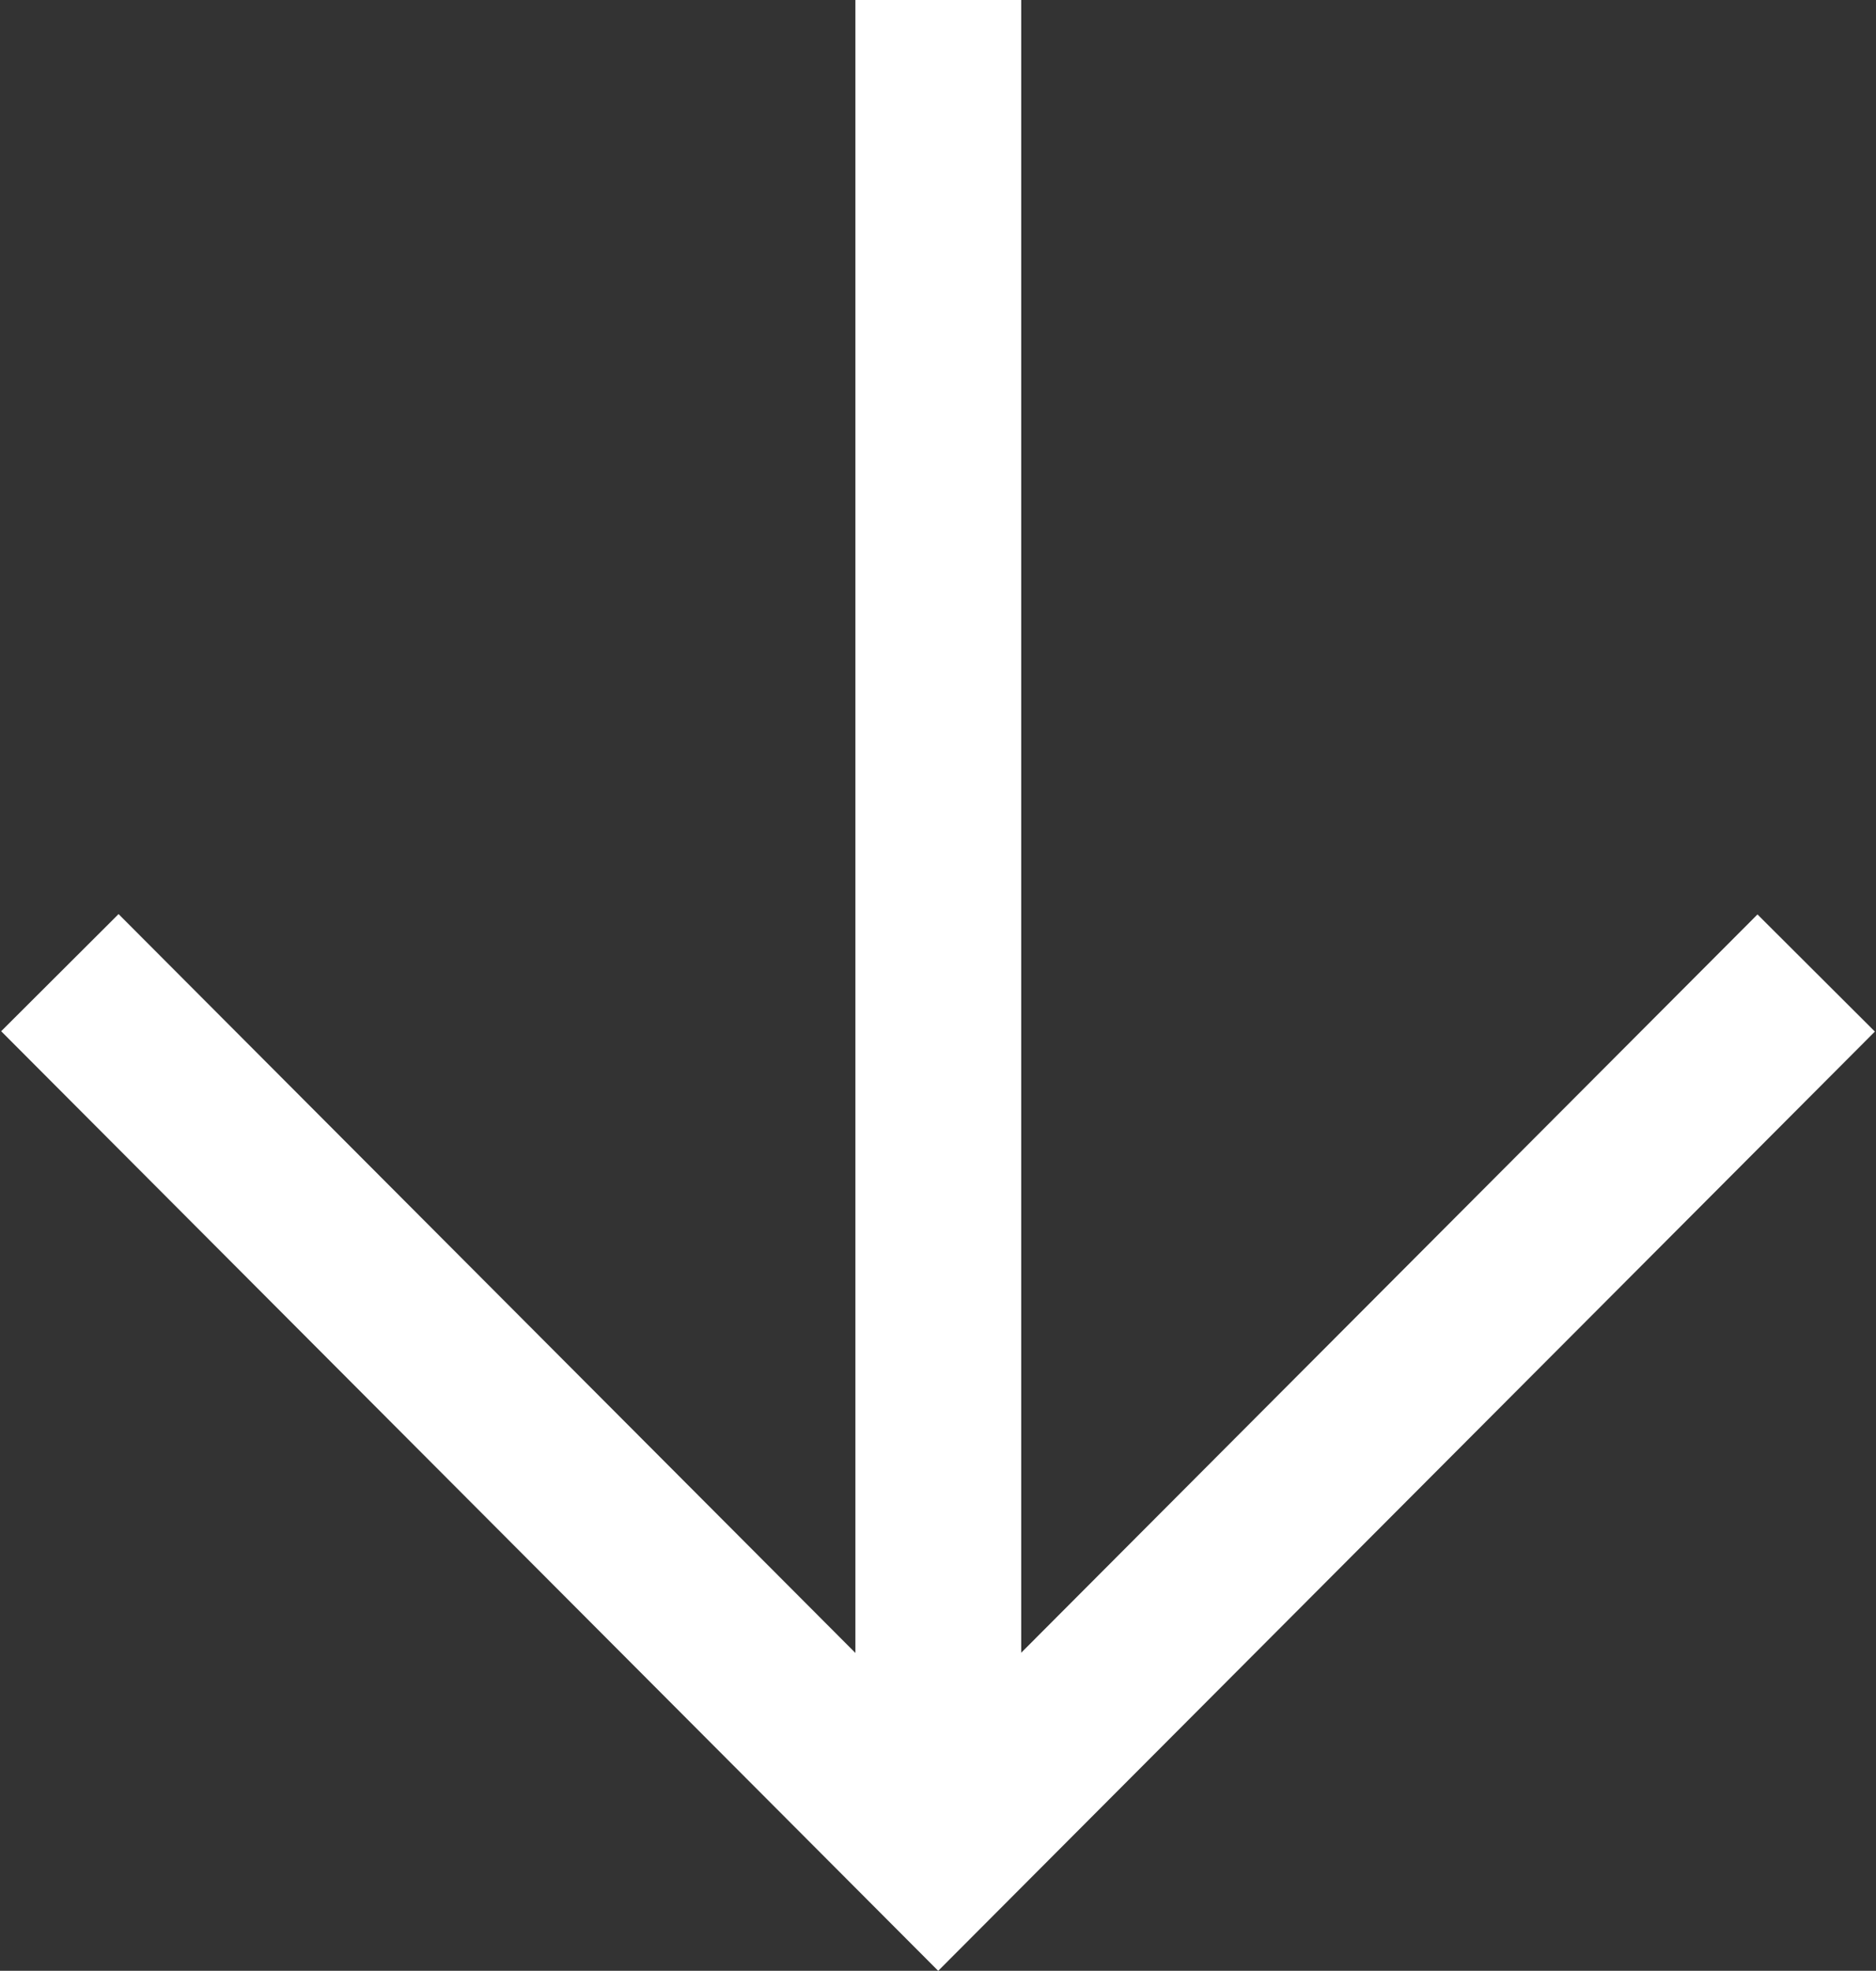 <svg xmlns="http://www.w3.org/2000/svg" width="19.232" height="20.199" viewBox="0 0 19.232 20.199">
  <rect x="0" y="0" width="19.232" height="20.199" fill="#333333" stroke="none"/>
  <g id="icon.down" transform="translate(0.603)">
    <g id="Group_289" data-name="Group 289" transform="translate(18.027 18.996) rotate(180)">
      <path id="Path_300" data-name="Path 300" d="M.016,12.745,0,0,12.75.016" transform="translate(9.012 0) rotate(45)" fill="none" stroke="#fff" stroke-width="1.7"/>
      <path id="Path_301" data-name="Path 301" d="M19,0H0" transform="translate(9.011 18.996) rotate(-90)" fill="none" stroke="#fff" stroke-width="1.7"/>
    </g>
  </g>
</svg>
